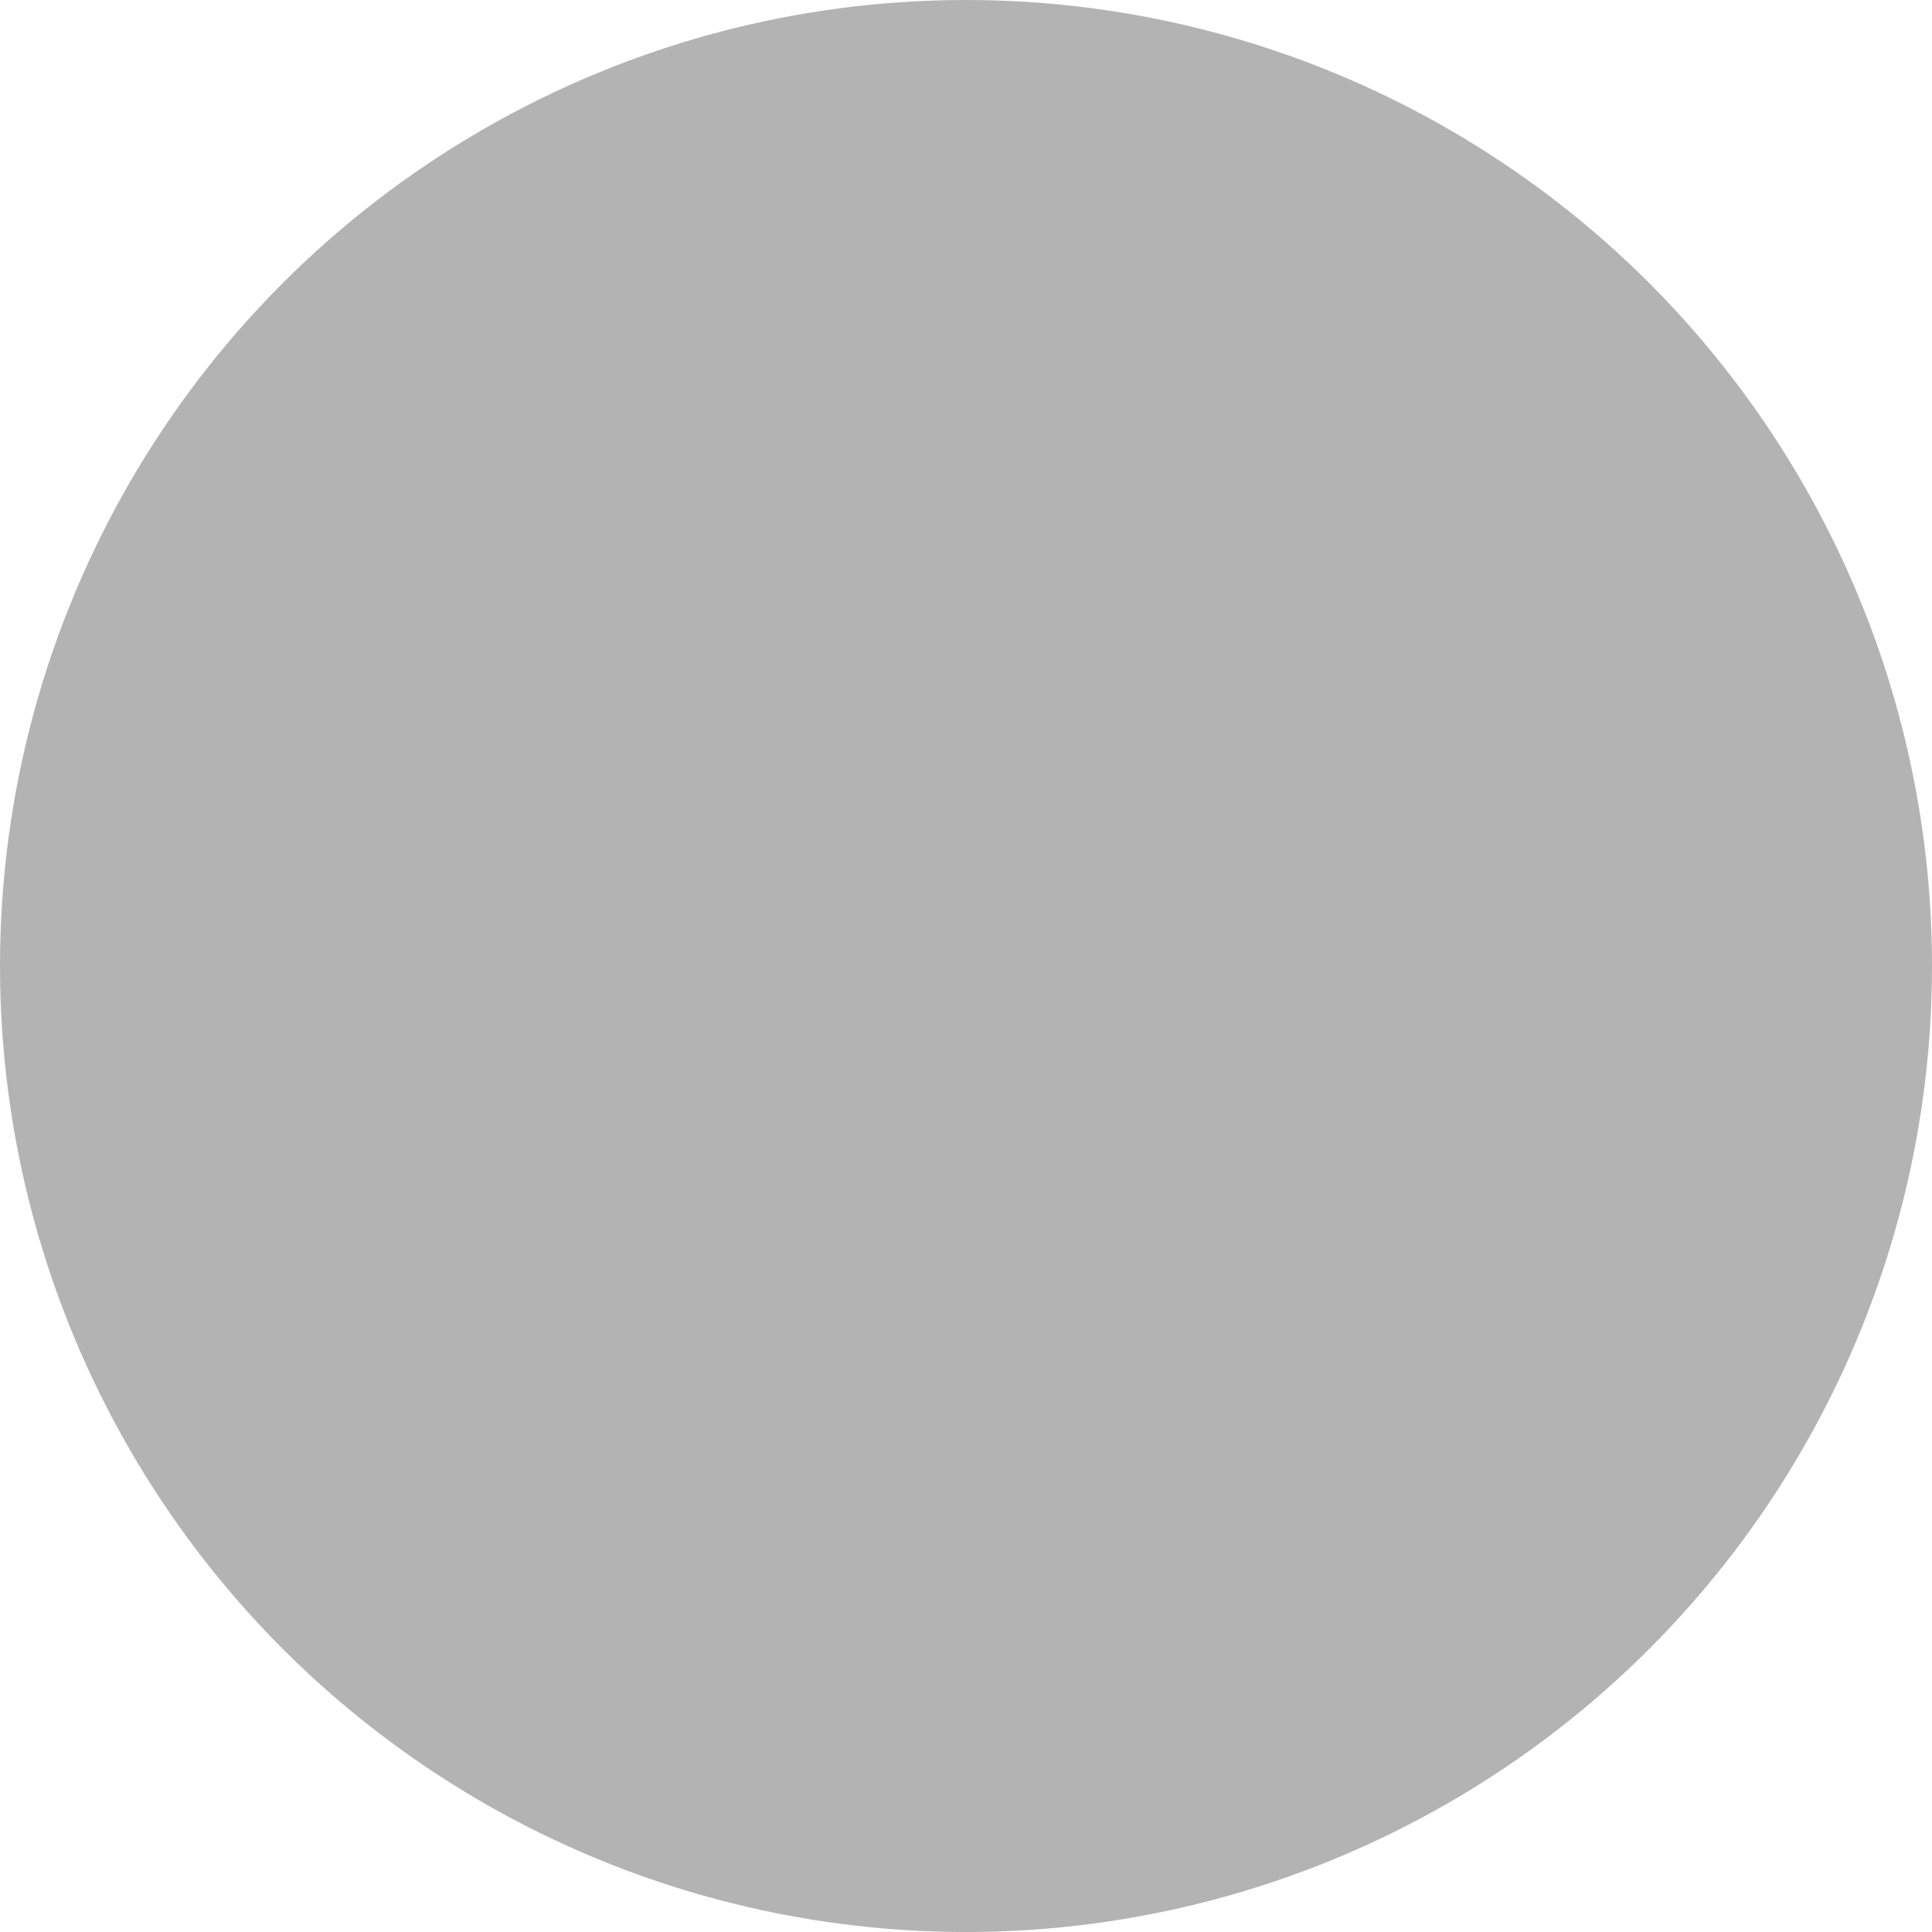 <svg xmlns="http://www.w3.org/2000/svg" width="17" height="17" viewBox="0 0 17 17">
  <g id="Group_3097" data-name="Group 3097" transform="translate(-1091 -1069)">
    <circle id="Ellipse_70" data-name="Ellipse 70" cx="8.5" cy="8.5" r="8.5" transform="translate(1091 1069)" fill="black" opacity="0.3"/>
    <g id="close" transform="translate(1095 1073)">
      <g id="Group_3014" data-name="Group 3014">
        <path id="Path_26276" data-name="Path 26276" d="M5,4.5,8.9.6A.352.352,0,0,0,8.4.1L4.5,4,.6.1A.352.352,0,0,0,.1.6L4,4.5.1,8.4a.352.352,0,0,0,.5.5L4.5,5,8.4,8.9a.352.352,0,1,0,.5-.5Z" transform="translate(0 -0.001)" fill="#b3b3b3"/>
      </g>
    </g>
  </g>
</svg>
